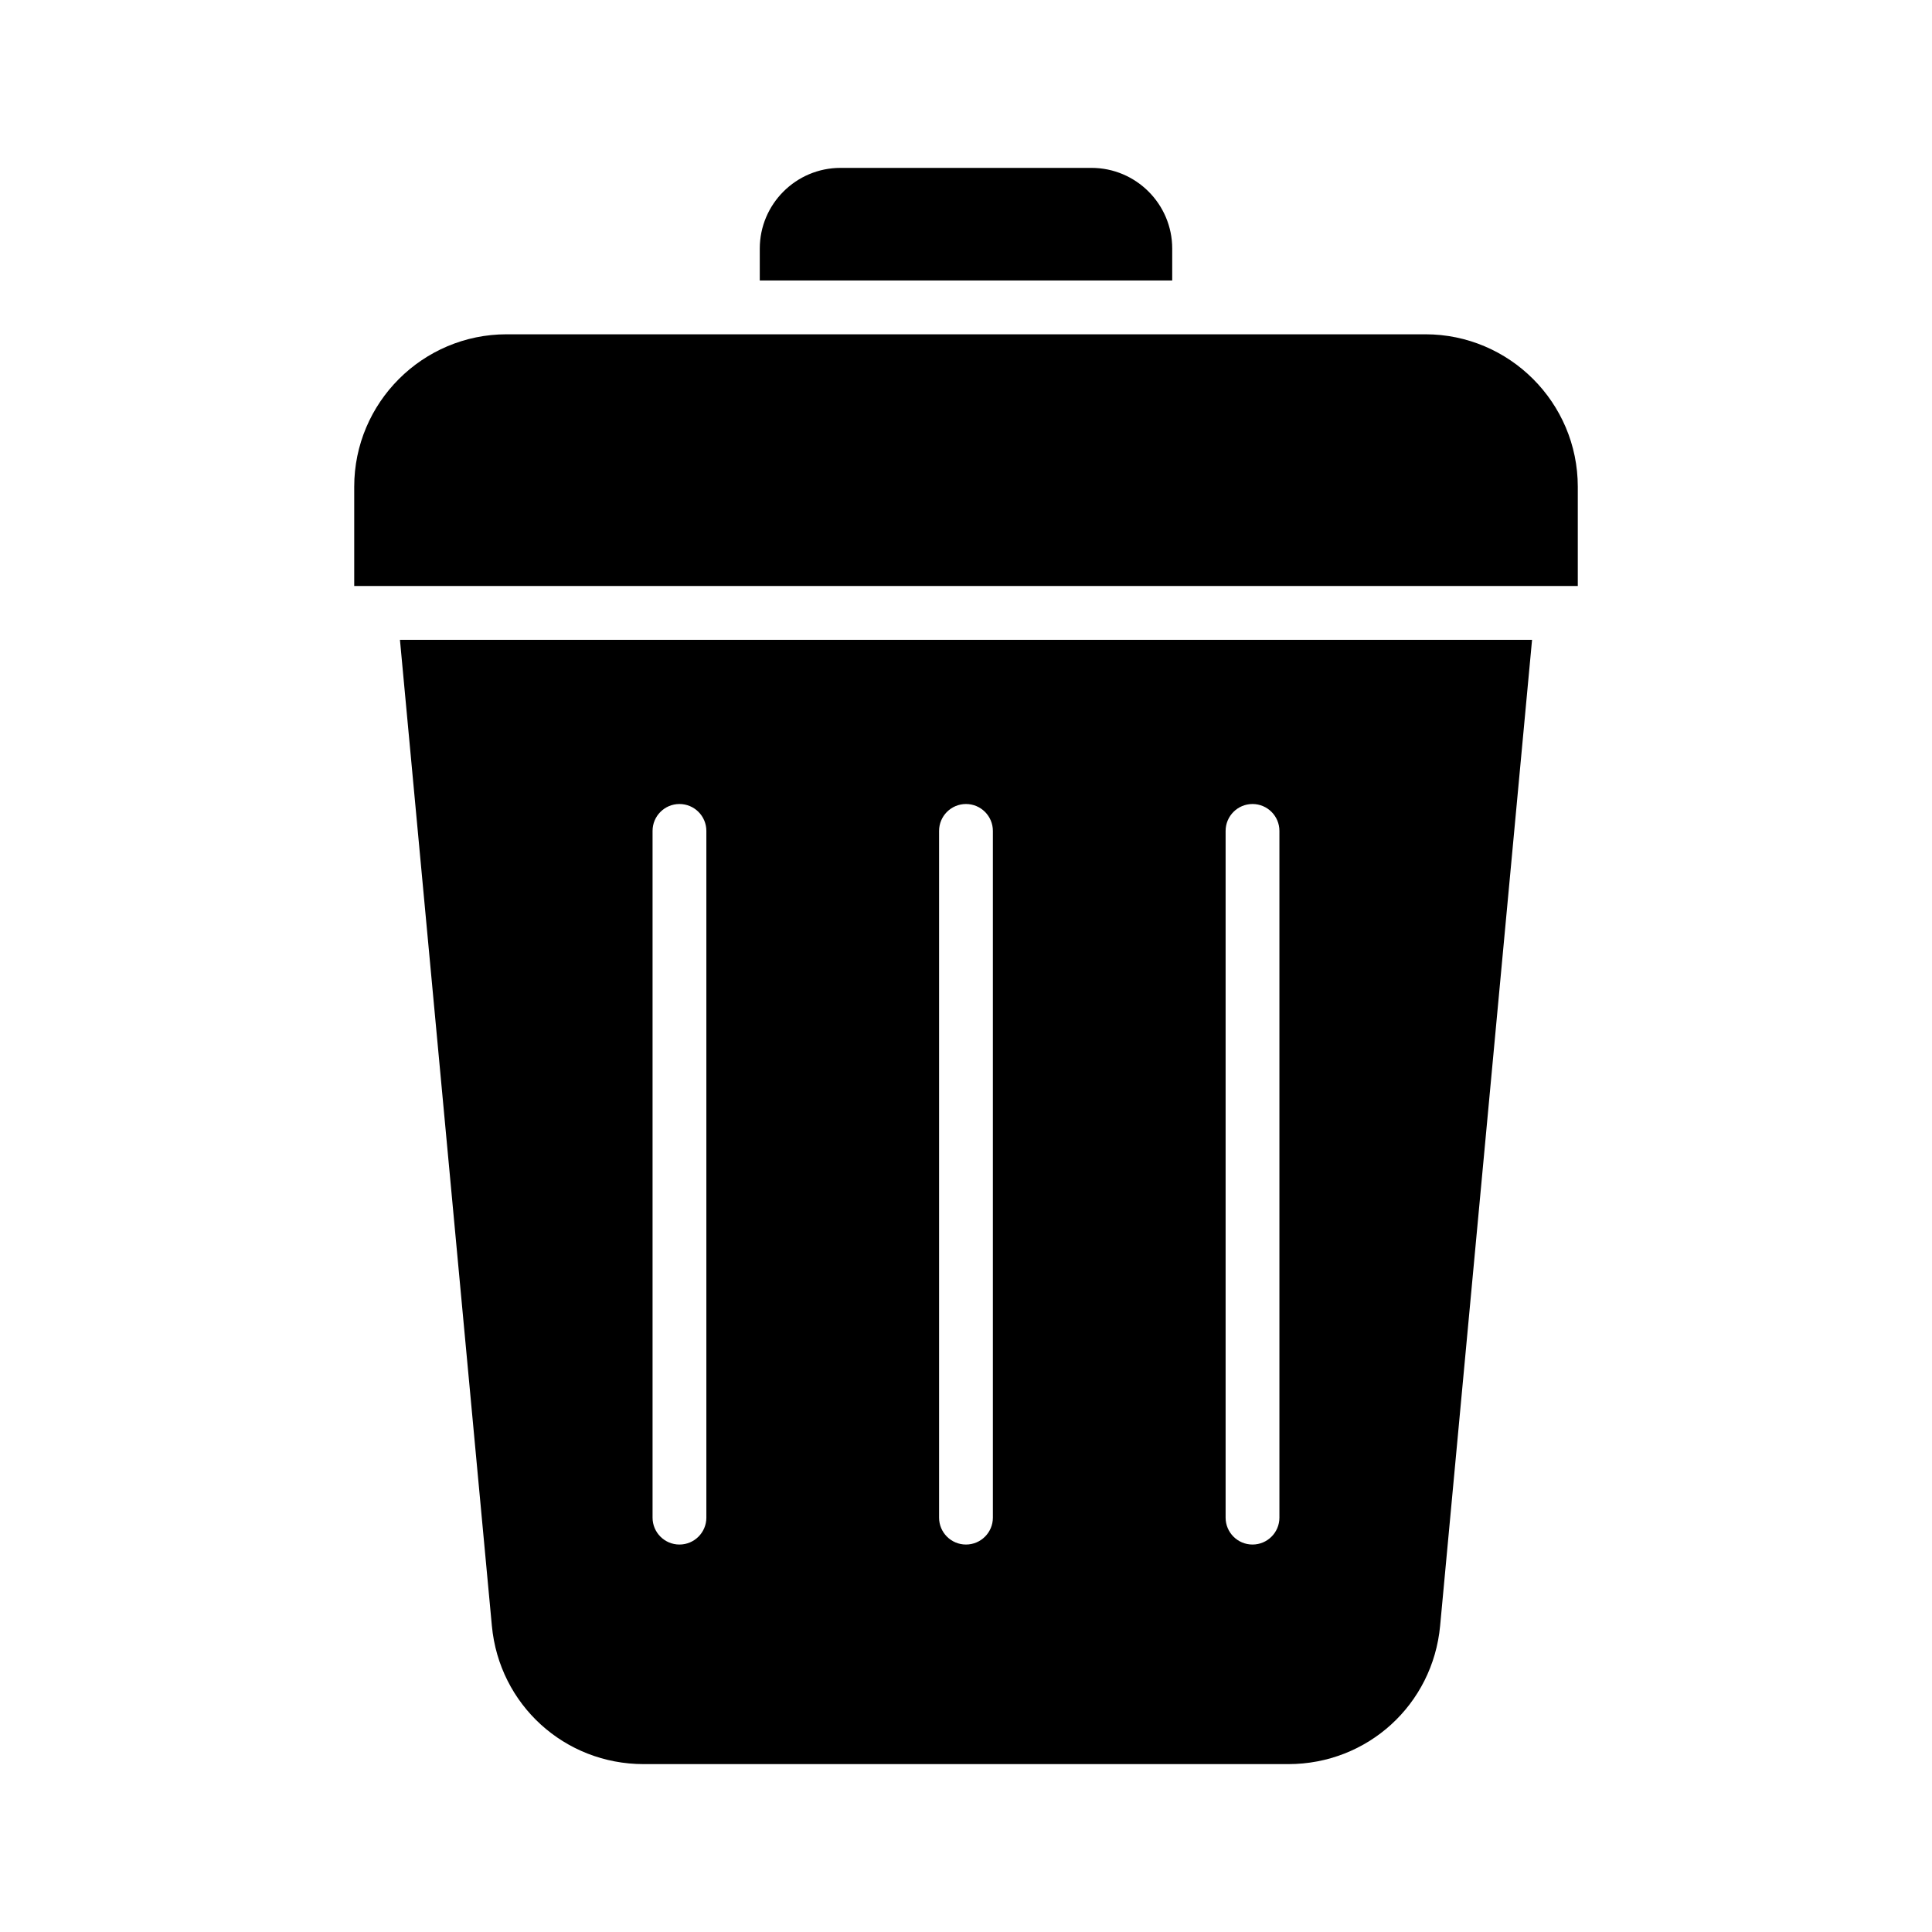 <?xml version="1.0" encoding="UTF-8"?>
<!-- Uploaded to: ICON Repo, www.svgrepo.com, Generator: ICON Repo Mixer Tools -->
<svg fill="#000000" width="800px" height="800px" version="1.1" viewBox="144 144 512 512" xmlns="http://www.w3.org/2000/svg">
 <g>
  <path d="m454.65 209.88c0-11.789-9.594-21.387-21.387-21.387h-66.527c-11.793 0-21.387 9.598-21.387 21.387v8.449h109.3z"/>
  <path d="m521.73 232.59h-243.46c-22.273 0-40.398 18.121-40.398 40.398v26.309h324.26v-26.309c-0.004-22.281-18.129-40.398-40.402-40.398z"/>
  <path d="m274.35 574.86c1.949 20.895 19.246 36.648 40.23 36.648h170.84c20.984 0 38.277-15.754 40.227-36.648l24.363-261.3h-300.02zm194.45-210.66c0-3.938 3.195-7.129 7.129-7.129 3.938 0 7.129 3.195 7.129 7.129v181.99c0 3.938-3.195 7.129-7.129 7.129-3.938 0-7.129-3.195-7.129-7.129zm-75.934 0c0-3.938 3.195-7.129 7.129-7.129 3.938 0 7.129 3.195 7.129 7.129v181.99c0 3.938-3.195 7.129-7.129 7.129-3.938 0-7.129-3.195-7.129-7.129zm-75.93 0c0-3.938 3.195-7.129 7.129-7.129 3.938 0 7.129 3.195 7.129 7.129v181.99c0 3.938-3.195 7.129-7.129 7.129-3.938 0-7.129-3.195-7.129-7.129z"/>
 </g>
</svg>